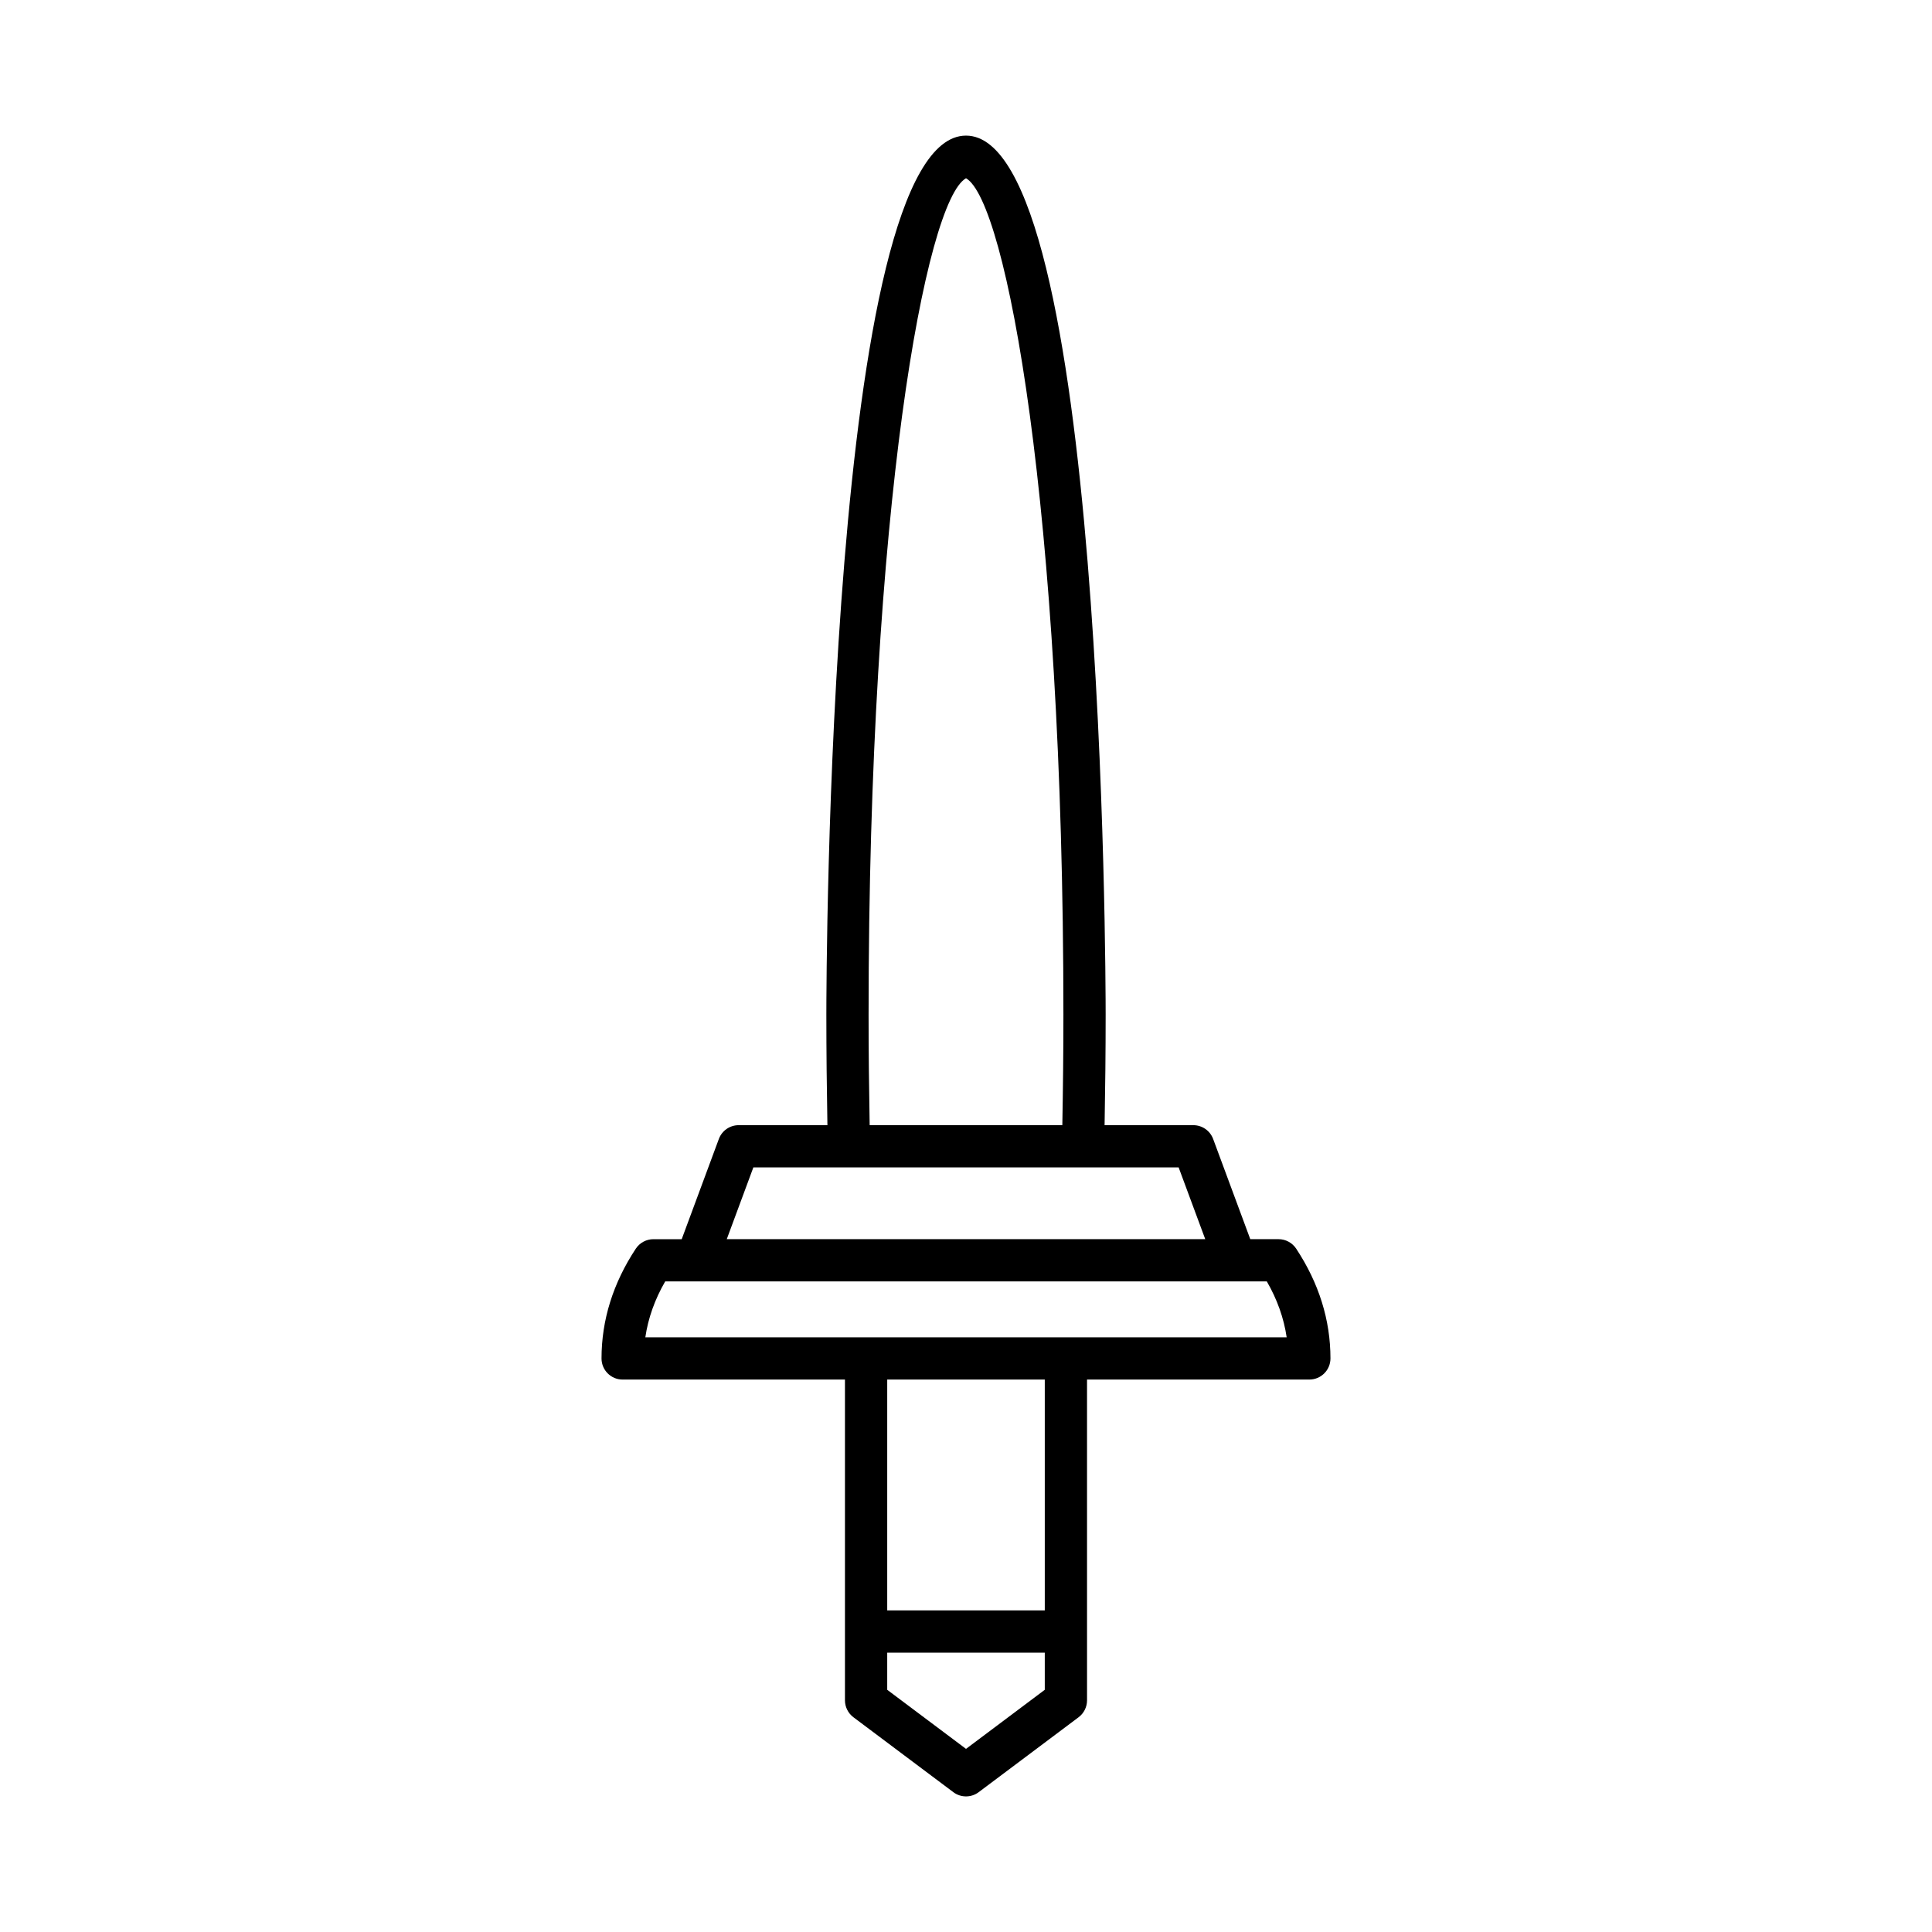 <?xml version="1.0" encoding="UTF-8"?>
<!-- Uploaded to: ICON Repo, www.svgrepo.com, Generator: ICON Repo Mixer Tools -->
<svg fill="#000000" width="800px" height="800px" version="1.1" viewBox="144 144 512 512" xmlns="http://www.w3.org/2000/svg">
 <path d="m370.17 599.09 26.477 19.855c0.996 0.75 2.176 1.121 3.356 1.121s2.363-0.371 3.356-1.121l26.477-19.855c1.41-1.055 2.242-2.719 2.242-4.477l-0.004-85.016h58.914c3.094 0 5.598-2.504 5.598-5.598 0-10.172-3.055-19.957-9.082-29.09-1.039-1.57-2.793-2.516-4.676-2.516l-7.488 0.004-9.844-26.562c-0.816-2.191-2.91-3.652-5.246-3.652h-23.52c0.172-9.645 0.281-19.438 0.281-29.285 0-9.512-0.422-232.96-37.008-232.96-36.59 0-37.008 223.45-37.008 232.96 0 9.848 0.109 19.641 0.281 29.285h-23.523c-2.34 0-4.434 1.461-5.246 3.652l-9.844 26.562h-7.492c-1.879 0-3.637 0.945-4.676 2.516-6.023 9.129-9.082 18.914-9.082 29.09 0 3.094 2.504 5.598 5.598 5.598h58.914v85.012c0.004 1.758 0.836 3.418 2.246 4.477zm50.707-7.277-20.875 15.656-20.879-15.656v-9.836h41.754zm0-21.031h-41.754v-61.184h41.754zm-20.875-379.54c10.664 6.019 25.812 87.348 25.812 221.65 0 9.848-0.109 19.645-0.285 29.285h-51.059c-0.176-9.641-0.285-19.438-0.285-29.285 0-134.3 15.148-215.63 25.816-221.65zm-56.352 262.13h112.7l7.051 19.02h-126.8zm-28.629 45.023c0.742-5.074 2.504-10.031 5.266-14.809h8.512 0.027 150.89c2.762 4.777 4.519 9.734 5.266 14.809z"/>
</svg>